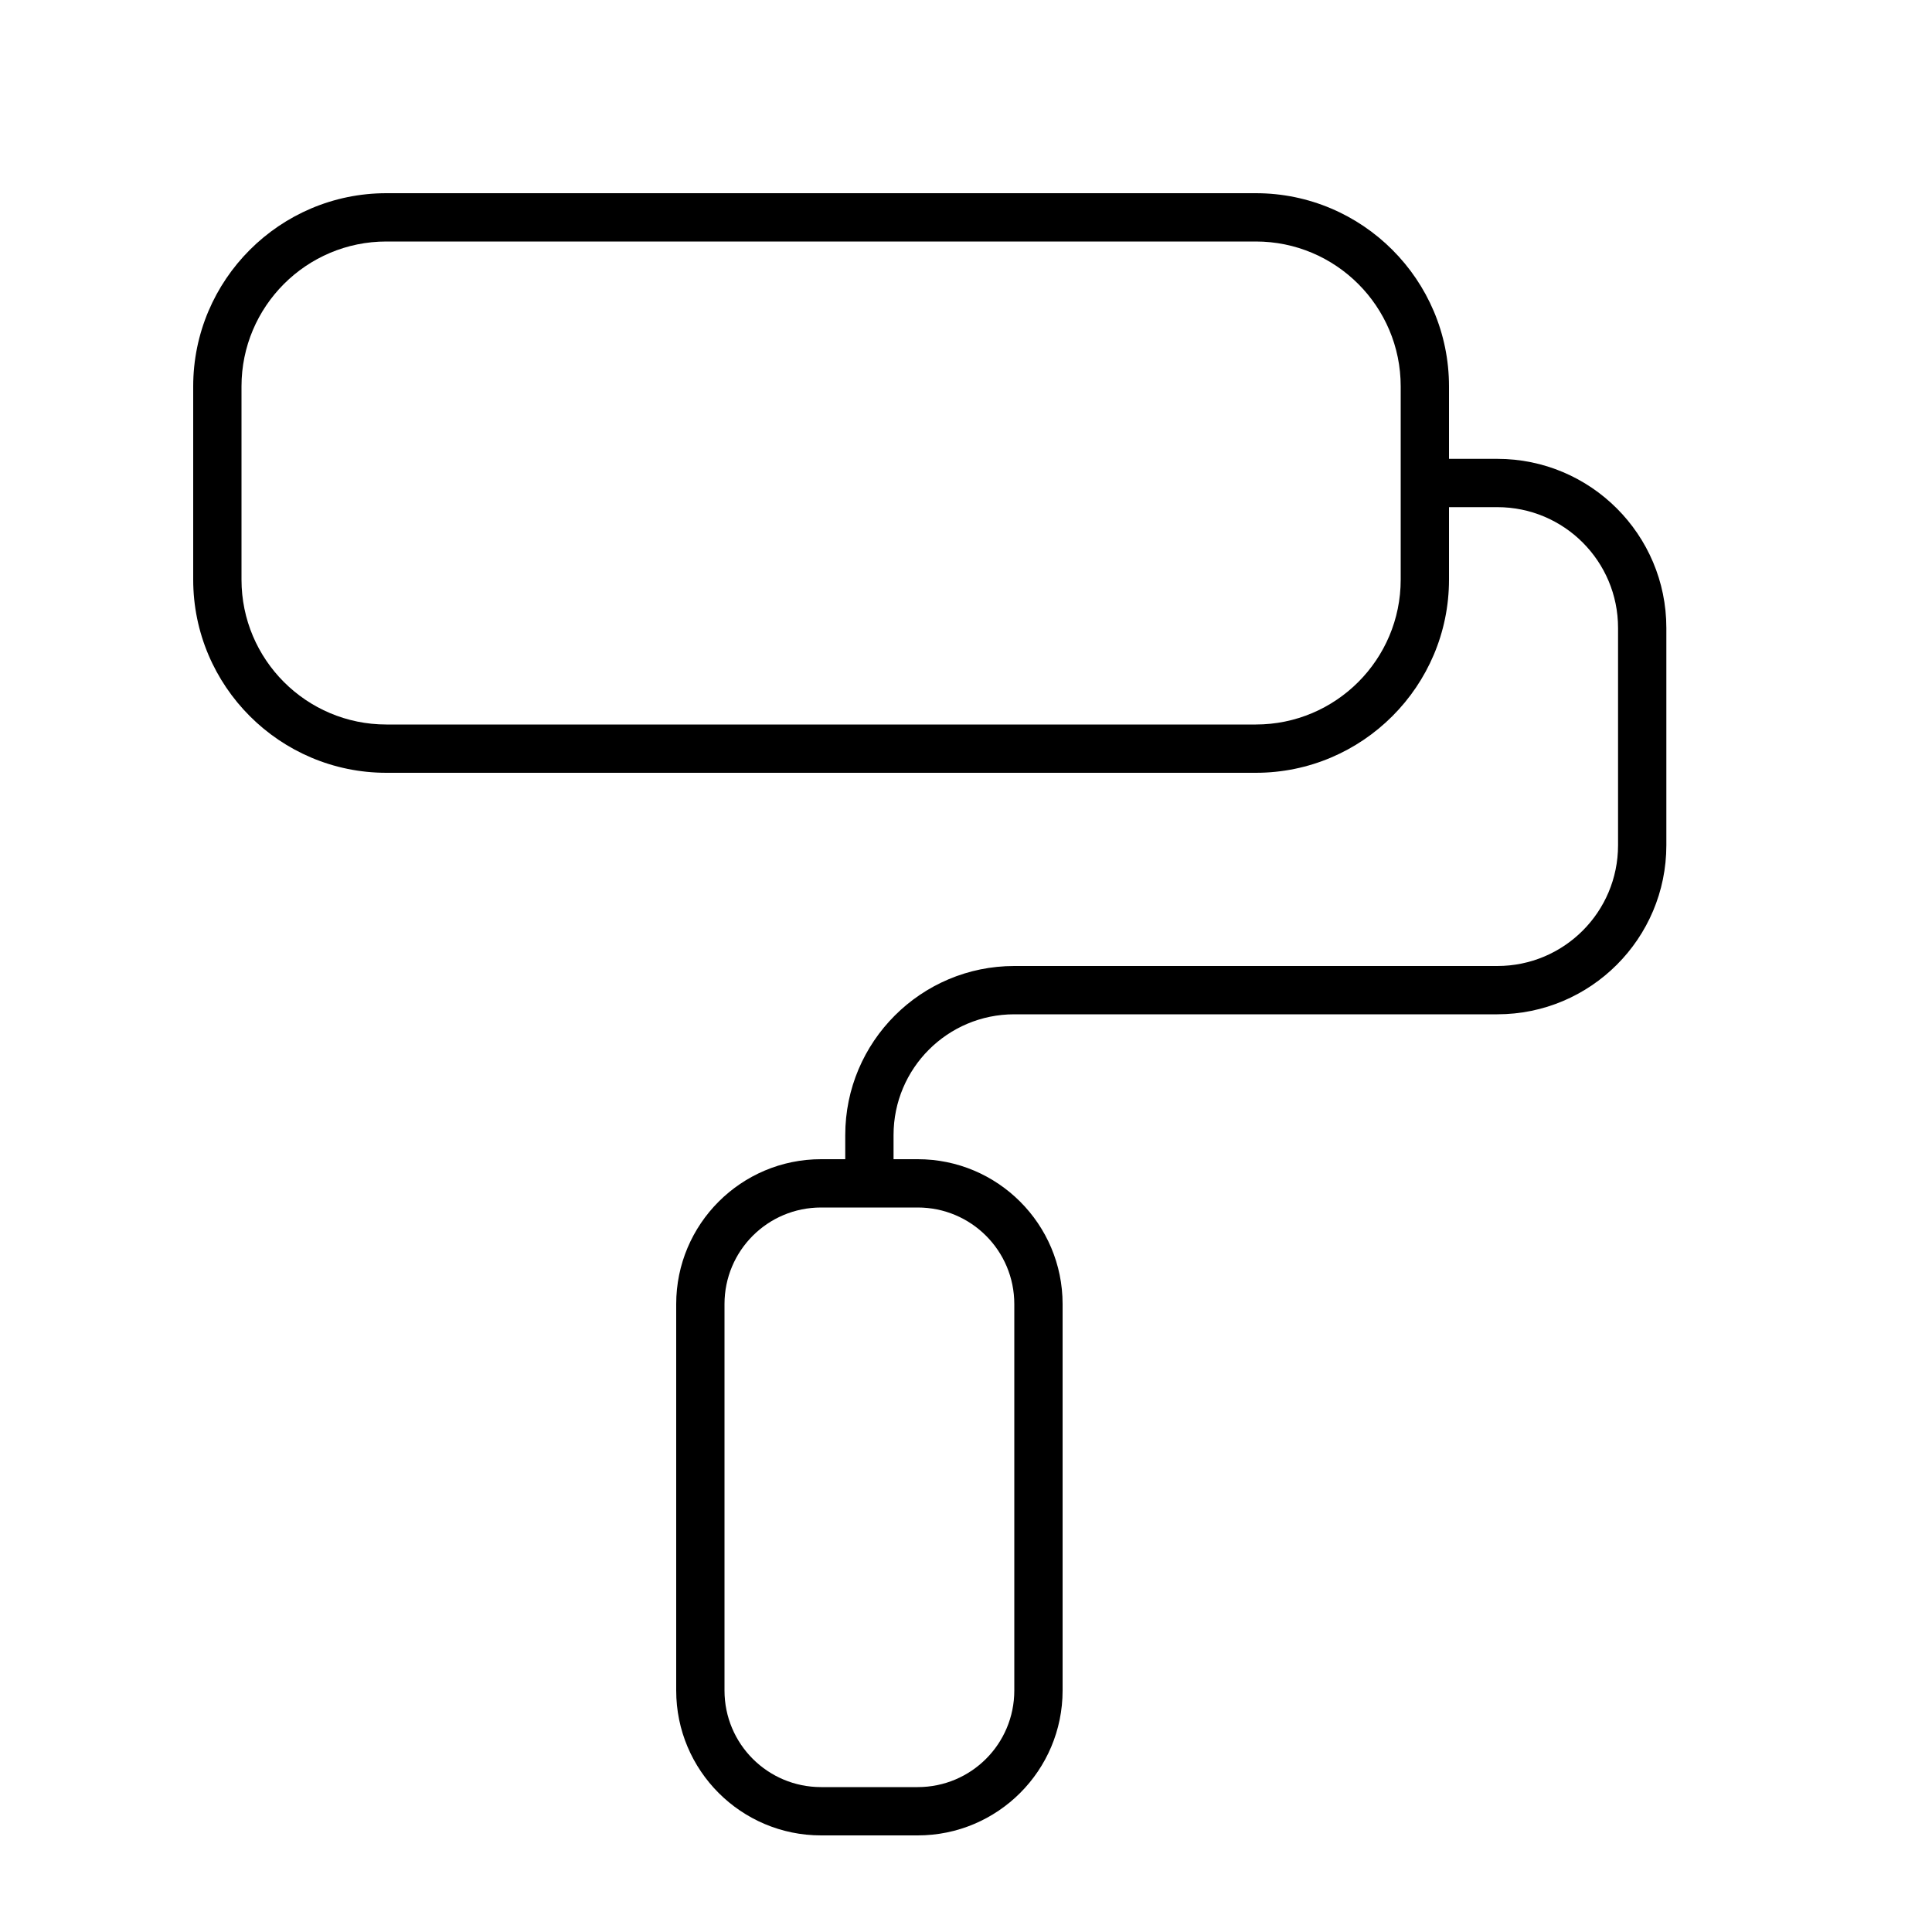 <svg xmlns="http://www.w3.org/2000/svg" viewBox="0 0 640 640"><!--! Font Awesome Pro 7.1.0 by @fontawesome - https://fontawesome.com License - https://fontawesome.com/license (Commercial License) Copyright 2025 Fonticons, Inc. --><path fill="currentColor" d="M416 80C442.5 80 464 101.5 464 128L464 192C464 218.5 442.5 240 416 240L128 240C101.5 240 80 218.5 80 192L80 128C80 101.5 101.5 80 128 80L416 80zM480 152L480 128C480 92.7 451.3 64 416 64L128 64C92.7 64 64 92.7 64 128L64 192C64 227.3 92.7 256 128 256L416 256C451.3 256 480 227.3 480 192L480 168L496 168C518.1 168 536 185.9 536 208L536 280C536 302.1 518.1 320 496 320L336 320C305.1 320 280 345.1 280 376L280 384L272 384C245.5 384 224 405.5 224 432L224 560C224 586.5 245.5 608 272 608L304 608C330.5 608 352 586.5 352 560L352 432C352 405.5 330.5 384 304 384L296 384L296 376C296 353.9 313.9 336 336 336L496 336C526.9 336 552 310.9 552 280L552 208C552 177.1 526.9 152 496 152L480 152zM304 400C321.7 400 336 414.3 336 432L336 560C336 577.7 321.7 592 304 592L272 592C254.3 592 240 577.7 240 560L240 432C240 414.3 254.3 400 272 400L304 400z"/></svg>